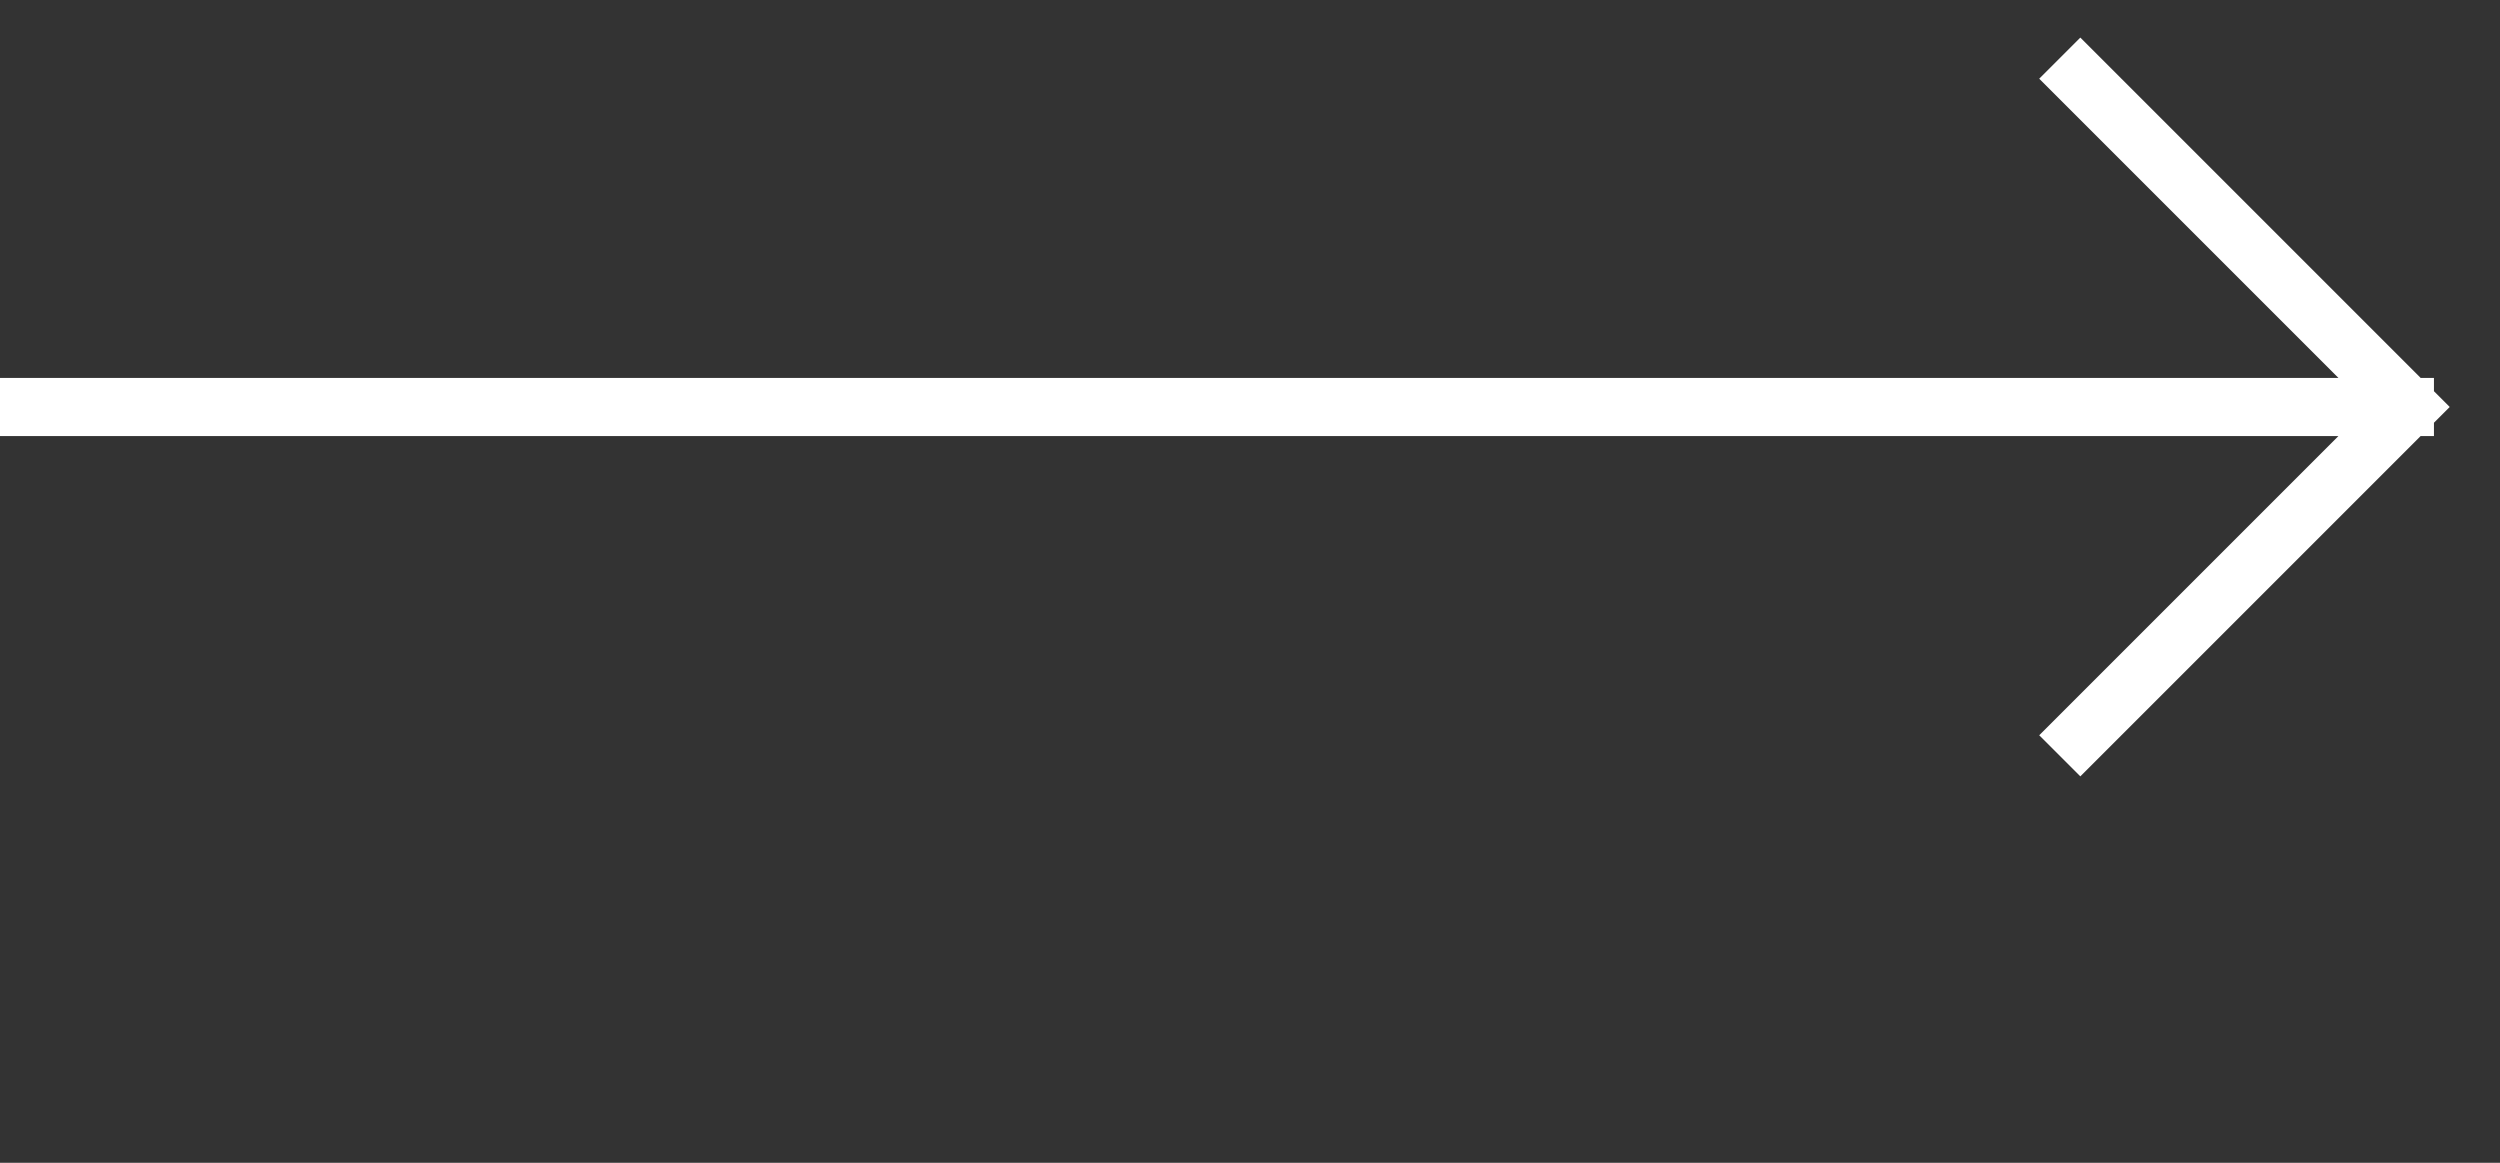 <svg xmlns="http://www.w3.org/2000/svg" width="43" height="20"><rect width="100%" height="100%" fill="#333333" stroke="none"/><g fill="none" fill-rule="evenodd" stroke="#fff"><path d="M0 7h41.864M35.428 1l6 6-6 6"/></g></svg>